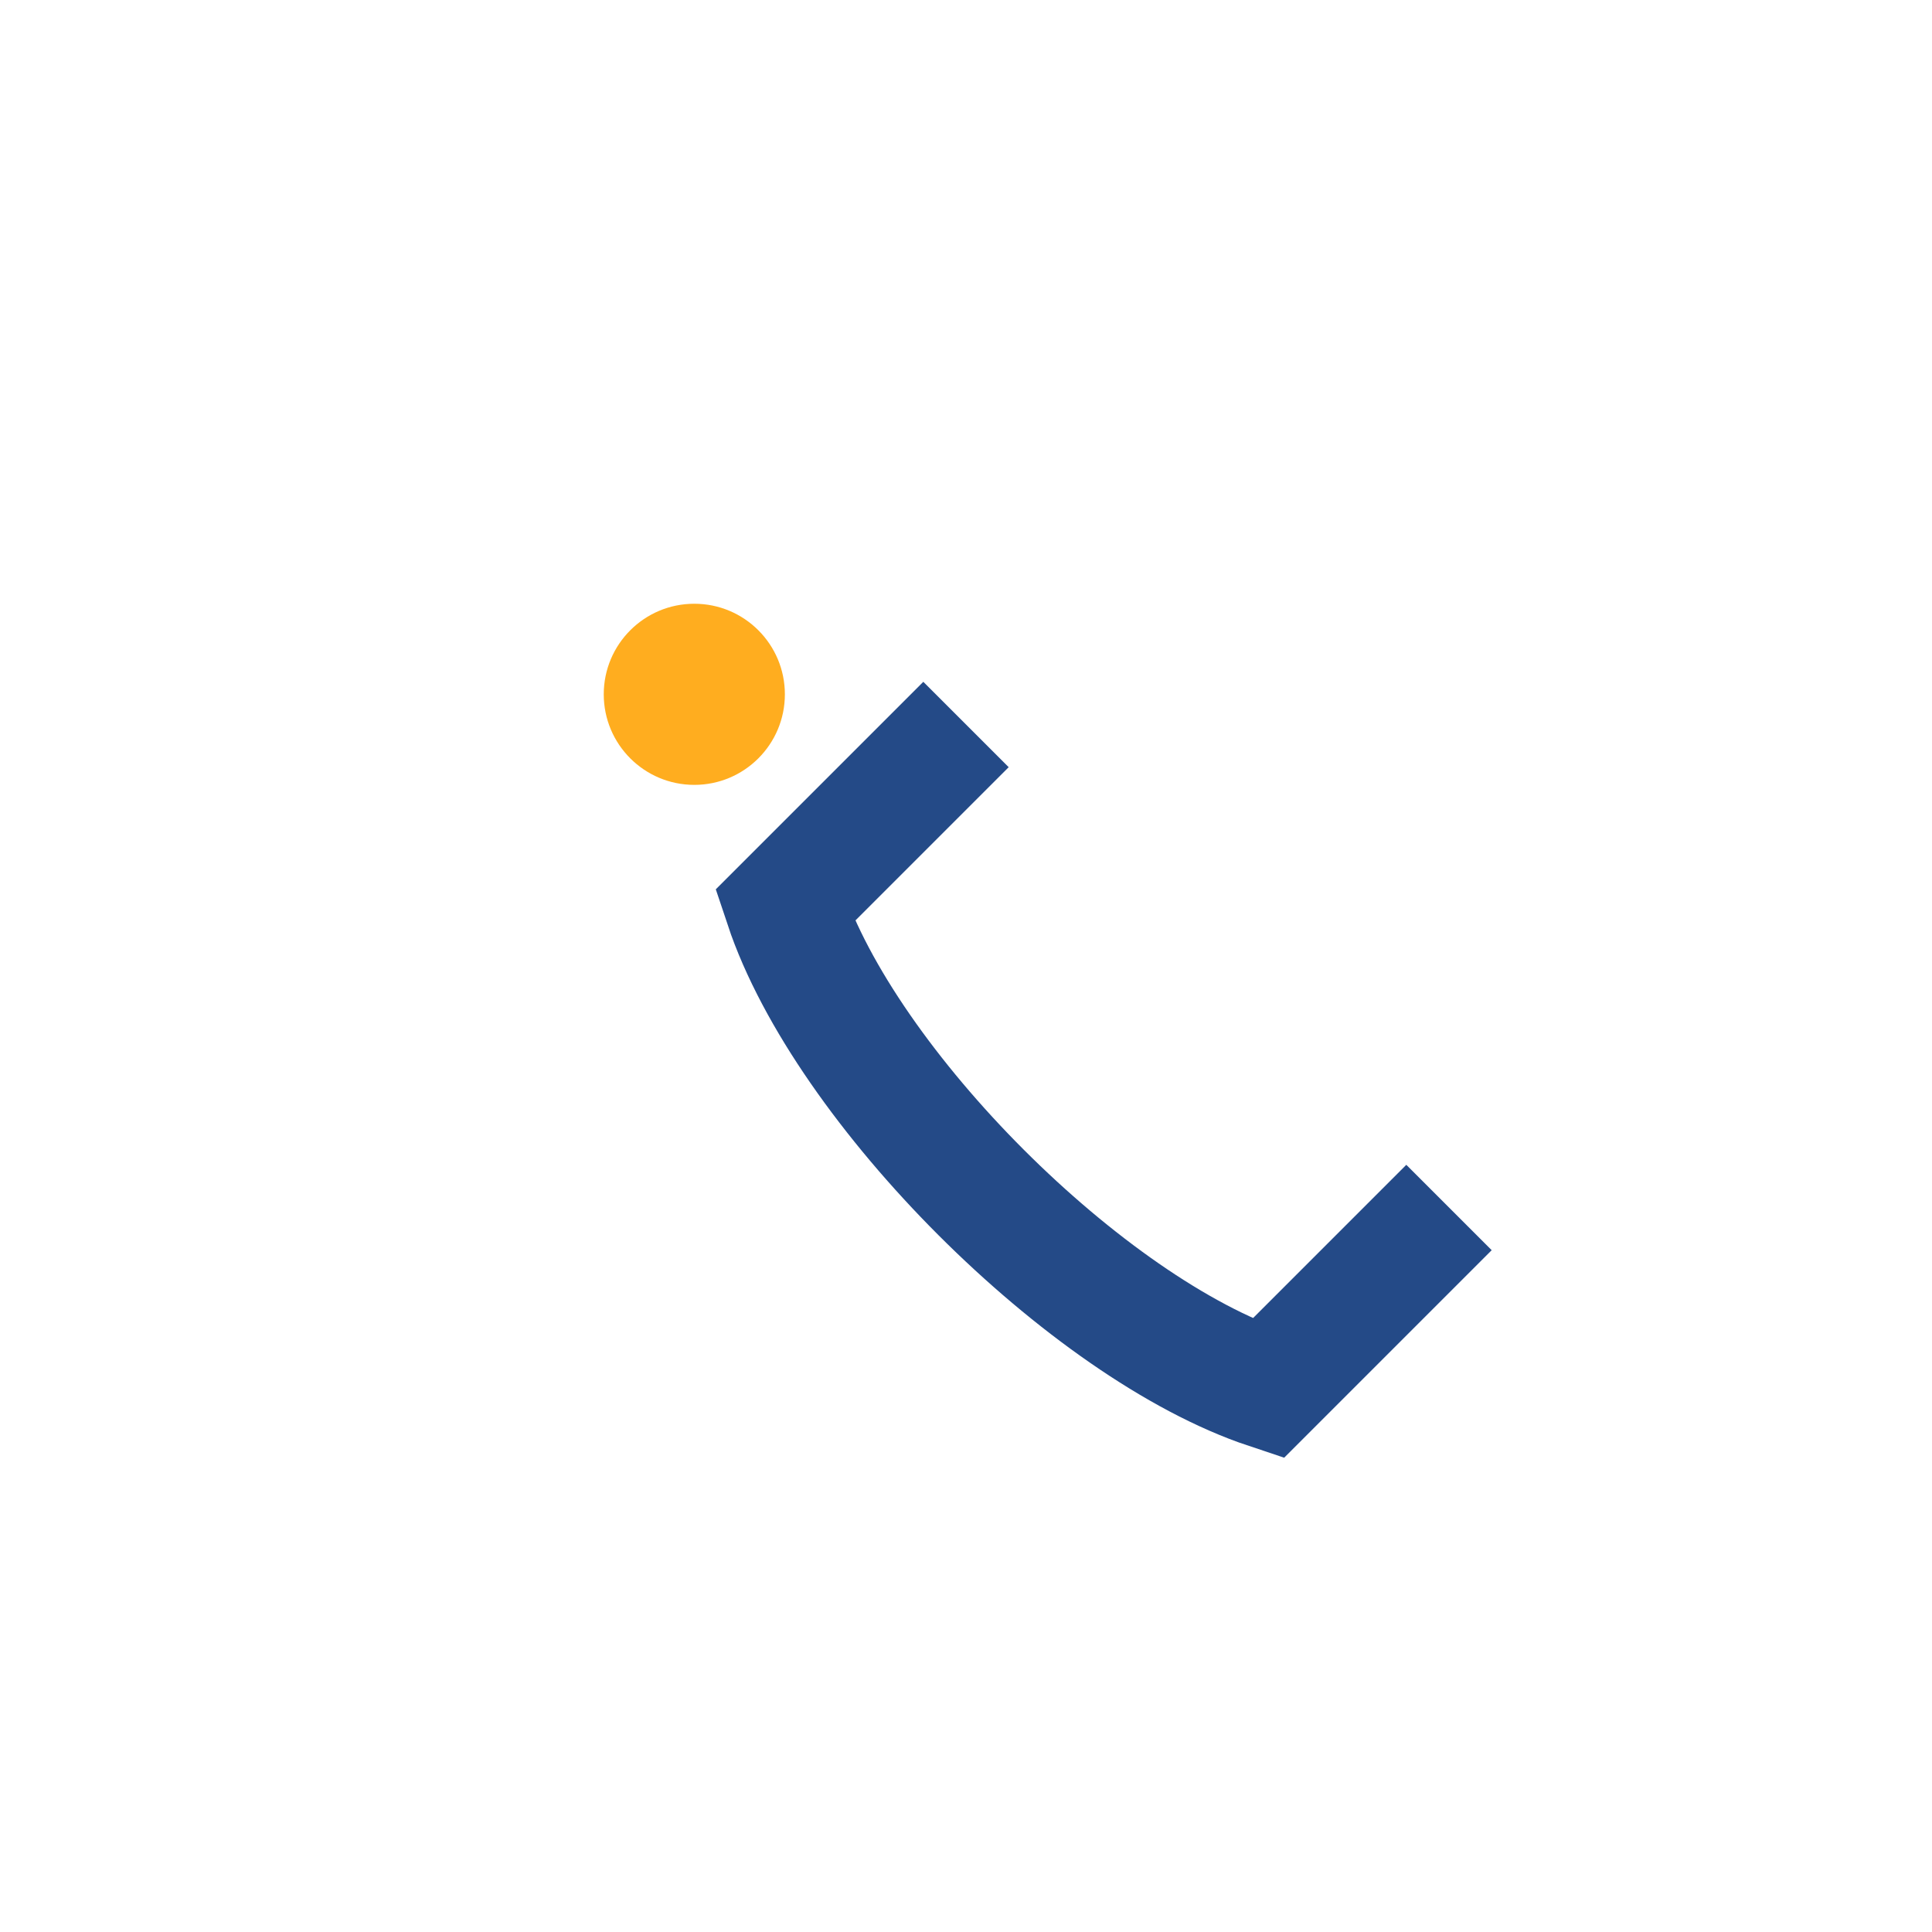 <?xml version="1.0" encoding="UTF-8"?>
<svg xmlns="http://www.w3.org/2000/svg" width="32" height="32" viewBox="0 0 32 32"><rect width="32" height="32" fill="none"/><path d="M24 20l-3 3c-3-1-7-5-8-8l3-3" stroke="#244A87" stroke-width="2" fill="none"/><circle cx="11.5" cy="11.5" r="1.5" fill="#FFAD1F"/></svg>